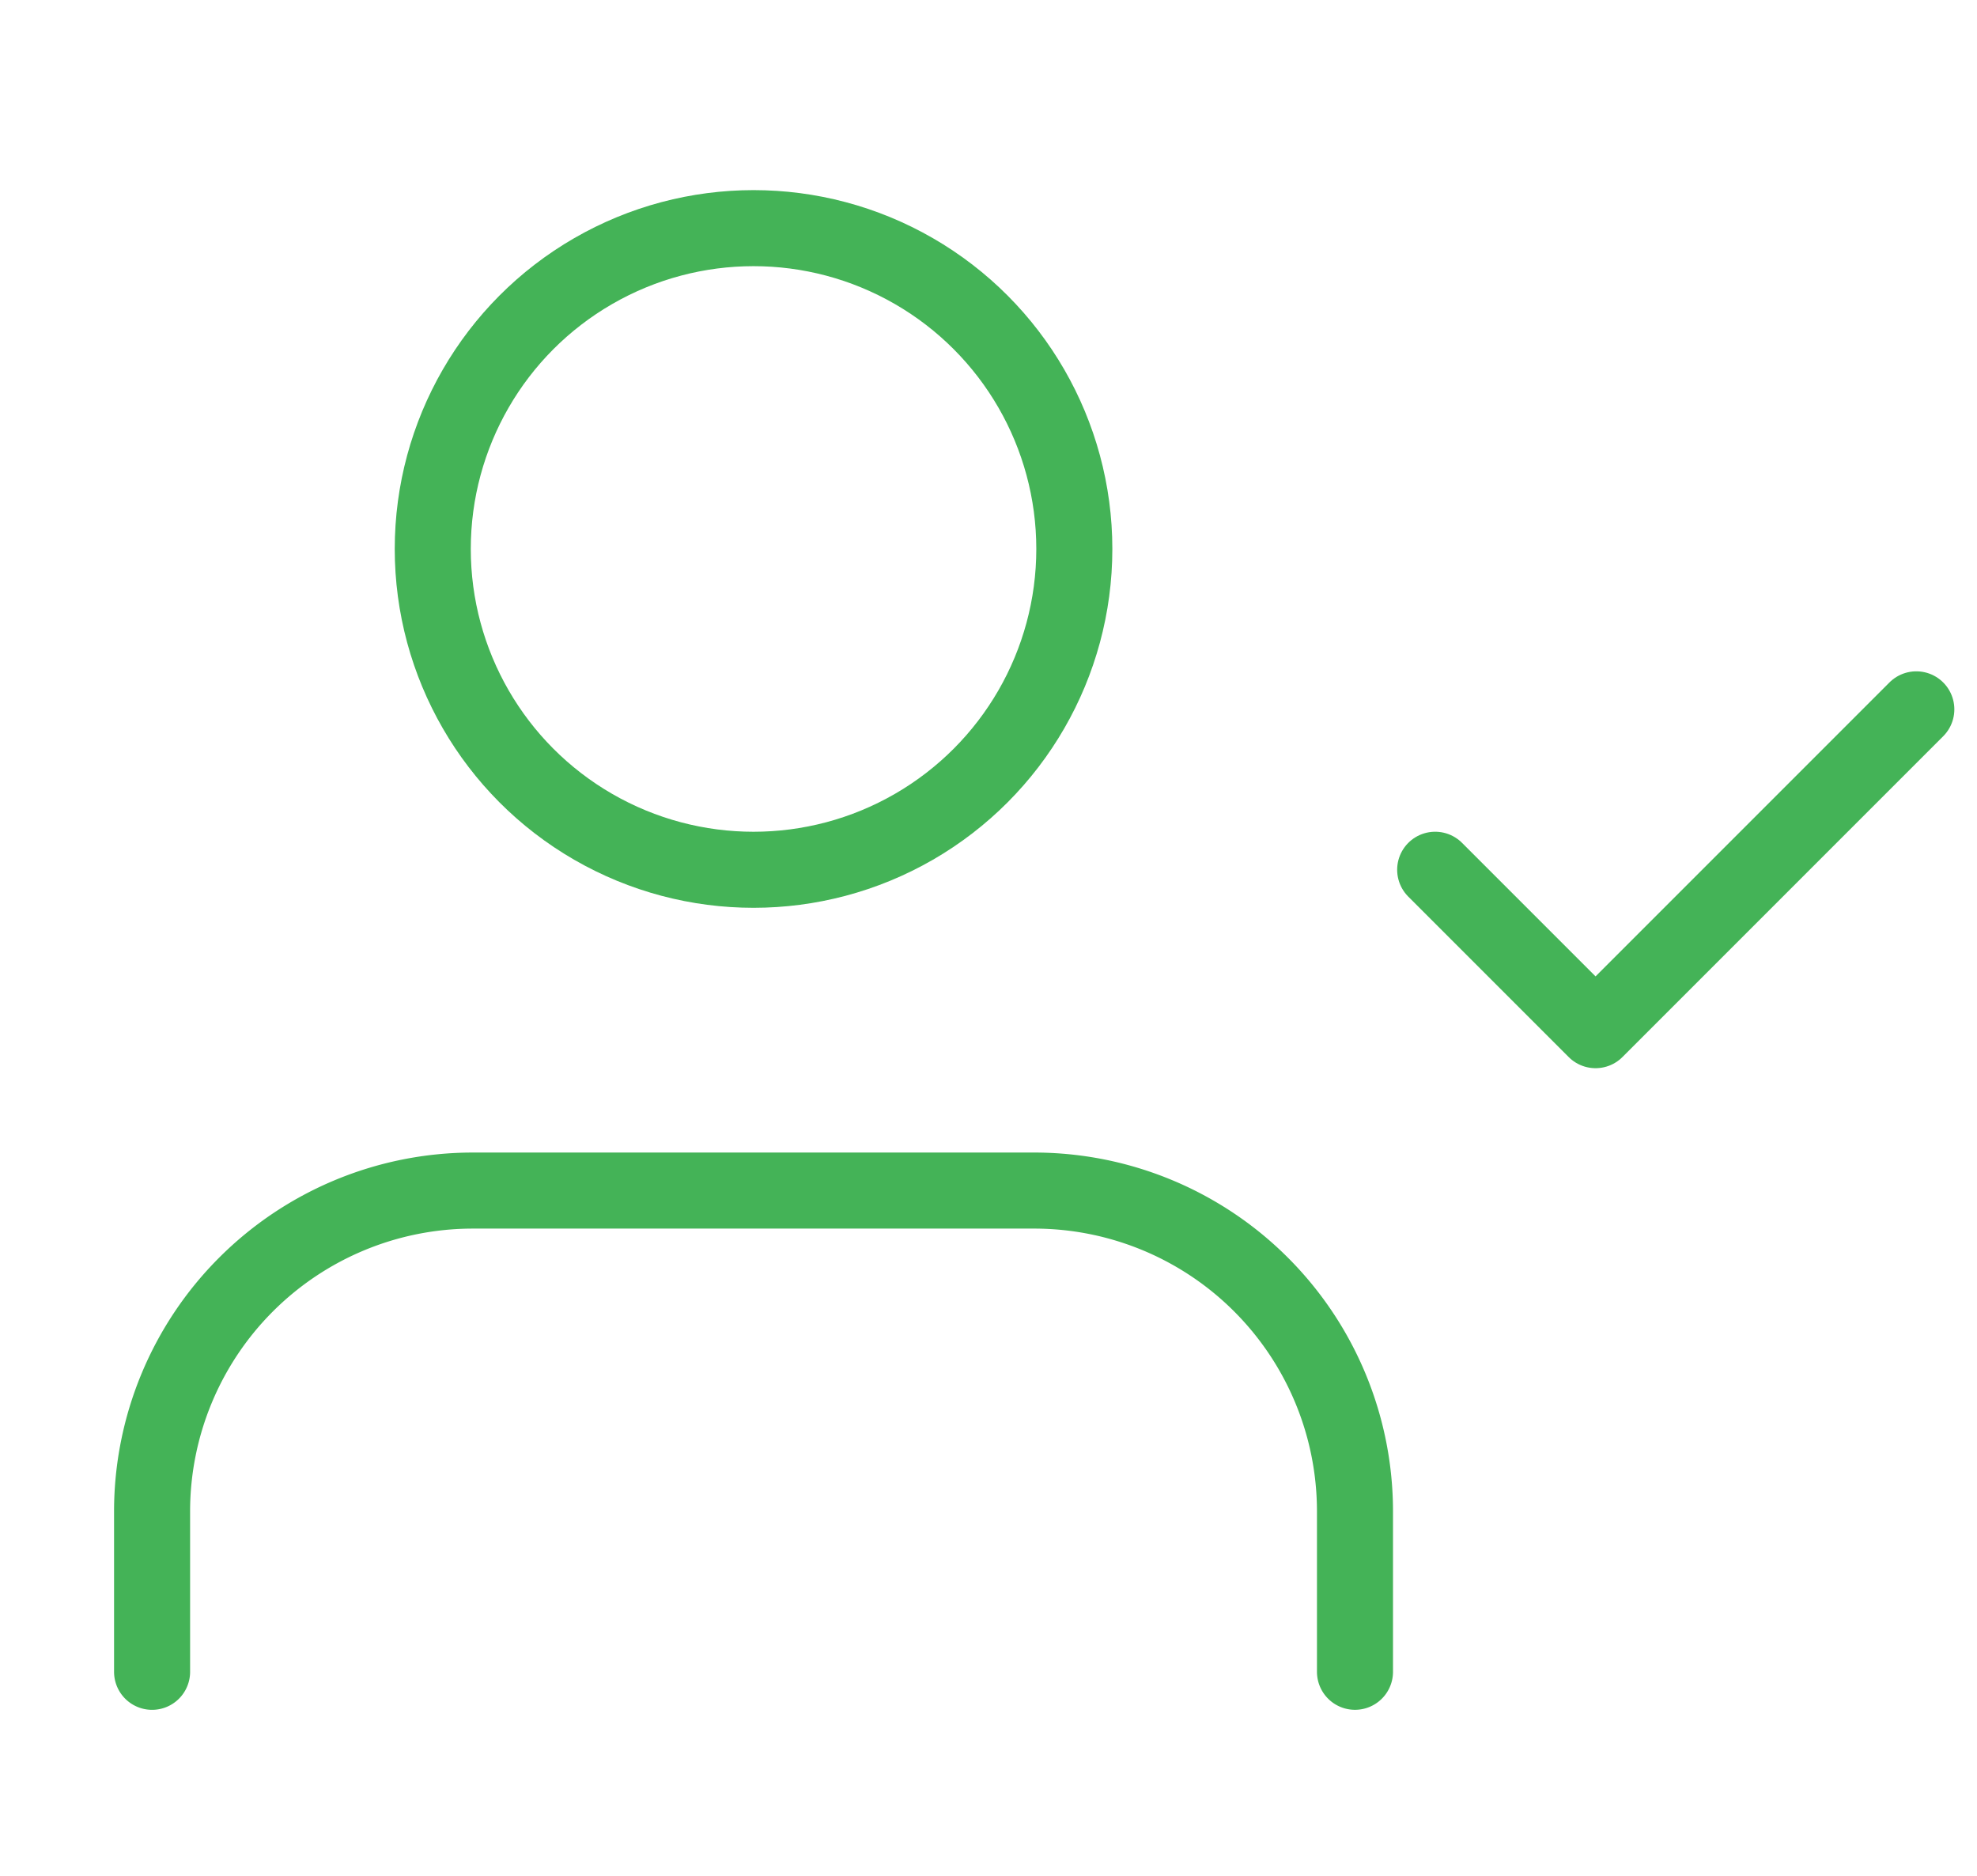 <svg xmlns="http://www.w3.org/2000/svg" width="78" height="74" viewBox="0 0 78 74">
  <g id="Group_17073" data-name="Group 17073" transform="translate(-1399 -1930)">
    <g id="user-check" transform="translate(1404 1936)">
      <path id="Path_32356" data-name="Path 32356" d="M48.459,33.983V27.656A12.656,12.656,0,0,0,35.8,15H13.656A12.656,12.656,0,0,0,1,27.656v6.328" transform="translate(0 25.967)" fill="none" stroke="#44b357" stroke-linecap="round" stroke-linejoin="round" stroke-width="3"/>
      <circle id="Ellipse_1355" data-name="Ellipse 1355" cx="12.656" cy="12.656" r="12.656" transform="translate(12.074 3)" fill="none" stroke="#44b357" stroke-linecap="round" stroke-linejoin="round" stroke-width="3"/>
      <path id="Path_32357" data-name="Path 32357" d="M17,15.328l6.328,6.328L35.983,9" transform="translate(34.623 12.983)" fill="none" stroke="#44b357" stroke-linecap="round" stroke-linejoin="round" stroke-width="3"/>
    </g>
    <rect id="Rectangle_12095" data-name="Rectangle 12095" width="78" height="74" transform="translate(1399 1930)" fill="none"/>
  </g>
</svg>
